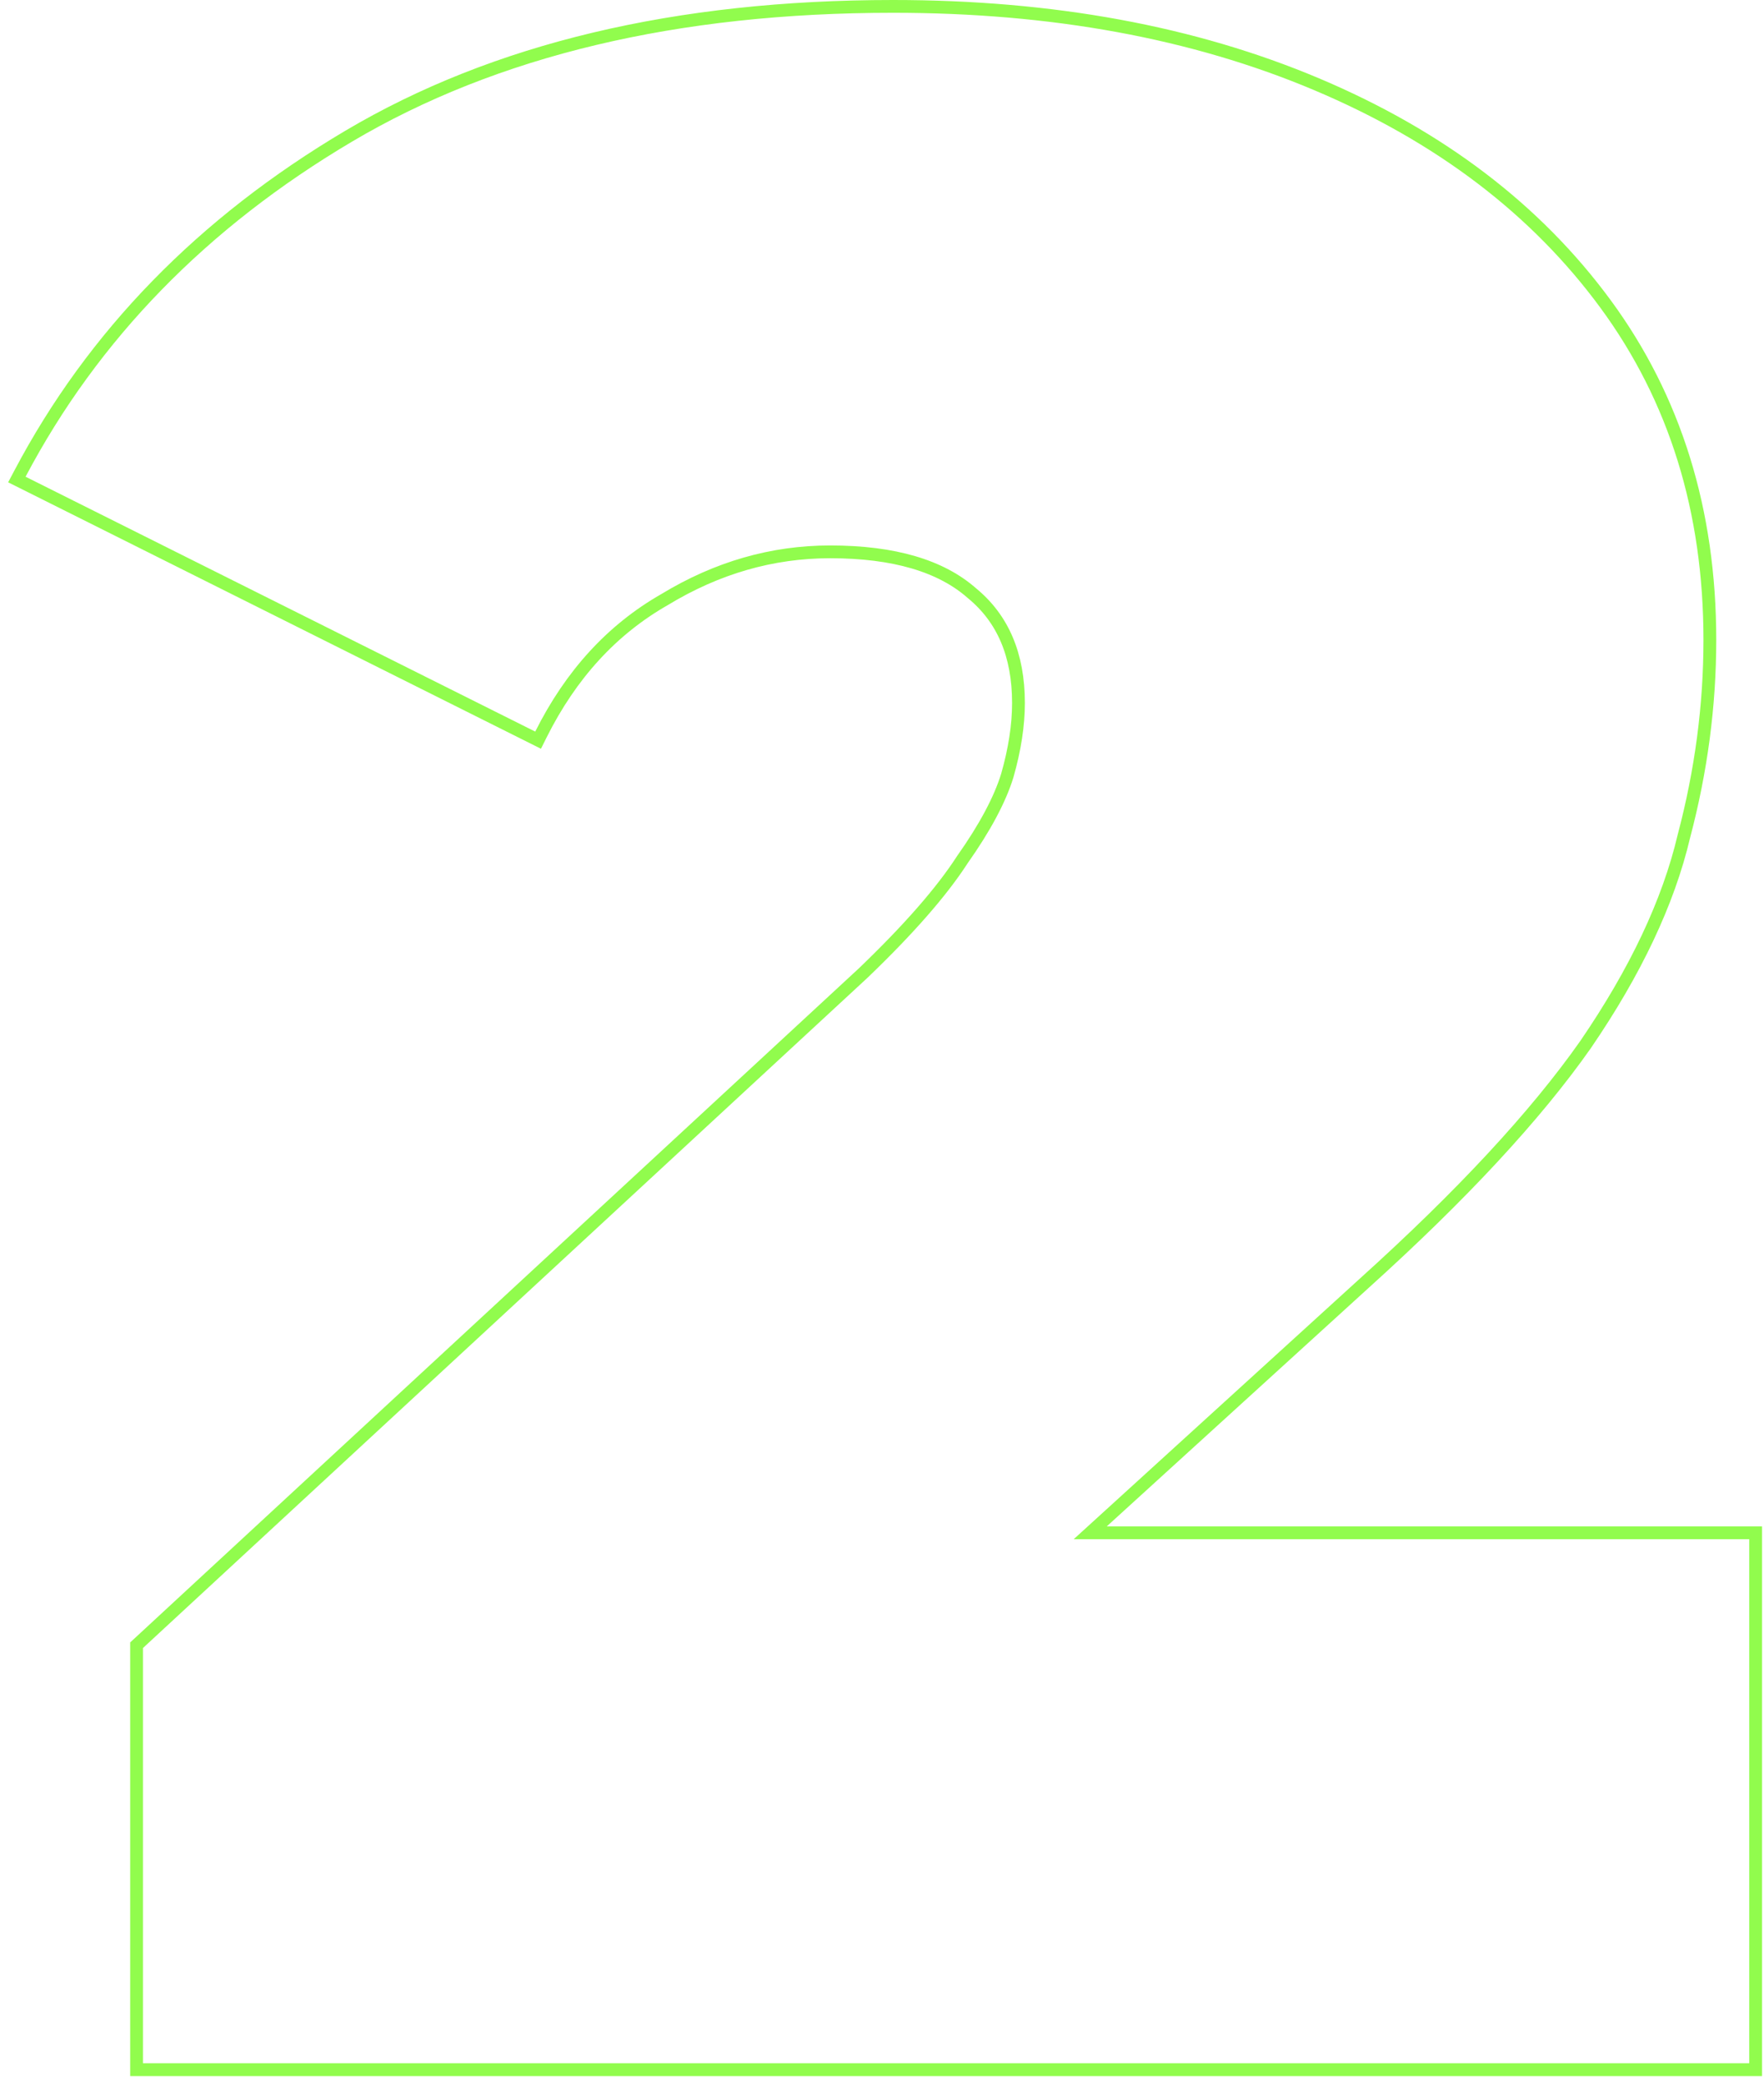 <svg xmlns="http://www.w3.org/2000/svg" width="138" height="163" viewBox="0 0 138 163" fill="none"><path d="M10.684 161.384V161.884H11.184H136.848H137.348V161.384V120.392V119.892H136.848H85.289L106.719 100.379C114.35 93.496 120.129 87.271 124.041 81.704L124.045 81.698C127.95 75.991 130.52 70.56 131.733 65.409C133.087 60.294 133.764 55.176 133.764 50.056C133.764 39.956 131.048 31.188 125.603 23.776C120.166 16.376 112.623 10.649 102.994 6.587C93.365 2.525 82.321 0.5 69.872 0.5C52.932 0.5 38.726 3.873 27.281 10.65C15.86 17.413 7.279 26.214 1.558 37.055L1.319 37.507L1.776 37.735L41.648 57.671L42.096 57.895L42.319 57.448C44.669 52.747 47.89 49.241 51.976 46.906L51.976 46.906L51.987 46.899C56.095 44.405 60.411 43.164 64.944 43.164C69.959 43.164 73.626 44.272 76.037 46.399L76.044 46.404L76.05 46.41C78.452 48.388 79.676 51.221 79.676 54.984C79.676 56.719 79.387 58.612 78.801 60.666C78.224 62.536 77.062 64.726 75.287 67.24L75.282 67.248L75.276 67.256C73.664 69.748 71.083 72.703 67.513 76.124C67.512 76.125 67.511 76.126 67.51 76.127L10.845 128.537L10.684 128.685V128.904V161.384Z" stroke="#91FC4D"></path></svg>